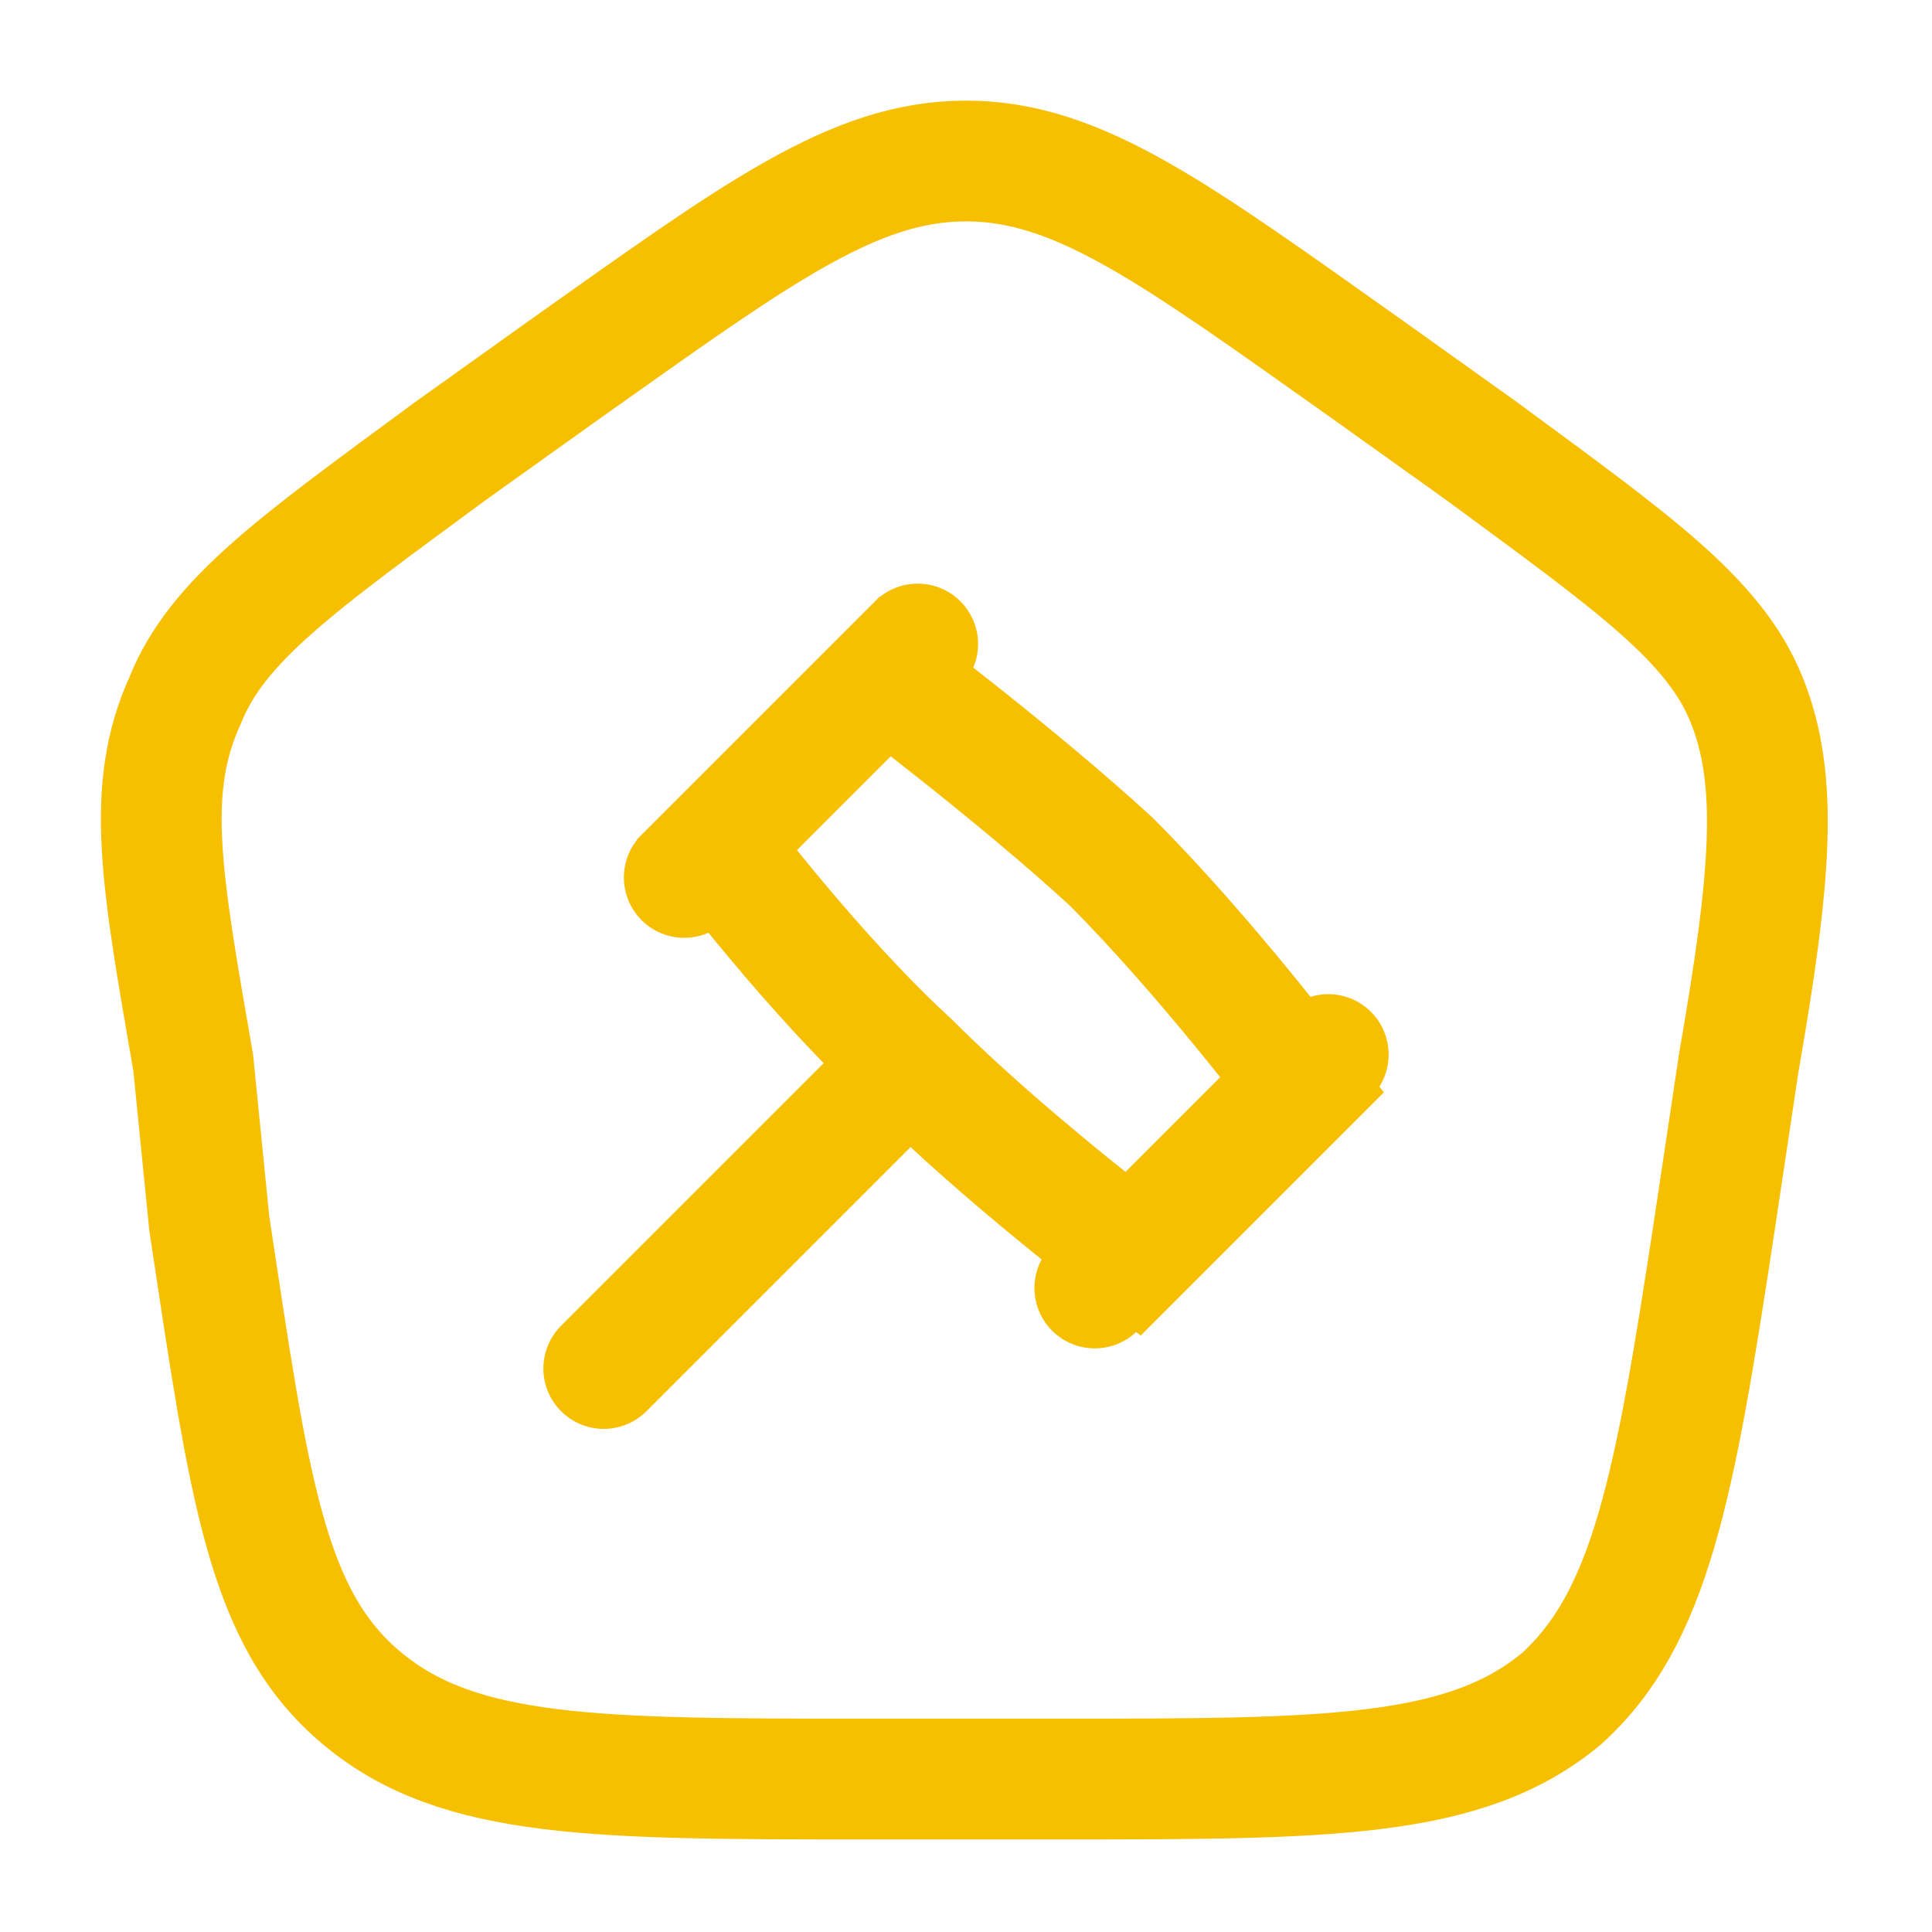 <?xml version="1.0" encoding="utf-8"?>
<!-- Generator: Adobe Illustrator 27.9.6, SVG Export Plug-In . SVG Version: 9.03 Build 54986)  -->
<svg version="1.1" id="Laag_1" xmlns="http://www.w3.org/2000/svg" xmlns:xlink="http://www.w3.org/1999/xlink" x="0px" y="0px"
	 viewBox="0 0 24 24" style="enable-background:new 0 0 24 24;" xml:space="preserve">
<style type="text/css">
	.st0{fill:none;stroke:#F6BF00;stroke-width:1.5;stroke-linecap:round;}
</style>
<path class="st0" d="M2.4,13.2C2,10.9,1.8,9.8,2.3,8.7c0.4-1,1.4-1.7,3.3-3.1l1.4-1C9.4,2.9,10.6,2,12,2s2.6,0.9,5,2.6l1.4,1
	c1.9,1.4,2.9,2.1,3.3,3.1c0.4,1,0.3,2.2-0.1,4.5l-0.3,2c-0.5,3.3-0.8,4.9-1.9,5.9c-1.2,1-2.9,1-6.3,1h-2.3c-3.4,0-5.1,0-6.3-1
	c-1.2-1-1.4-2.6-1.9-5.9L2.4,13.2z"/>
<path class="st0" d="M11.3,13.2c1.2,1.2,2.8,2.4,2.8,2.4l2.1-2.1c0,0-1.2-1.6-2.4-2.8C12.6,9.6,11,8.4,11,8.4l-2.1,2.1
	C8.9,10.5,10.1,12.1,11.3,13.2z M11.3,13.2L7.5,17 M16.5,13.1L13.6,16 M11.4,8l-2.9,2.9"/>
</svg>
